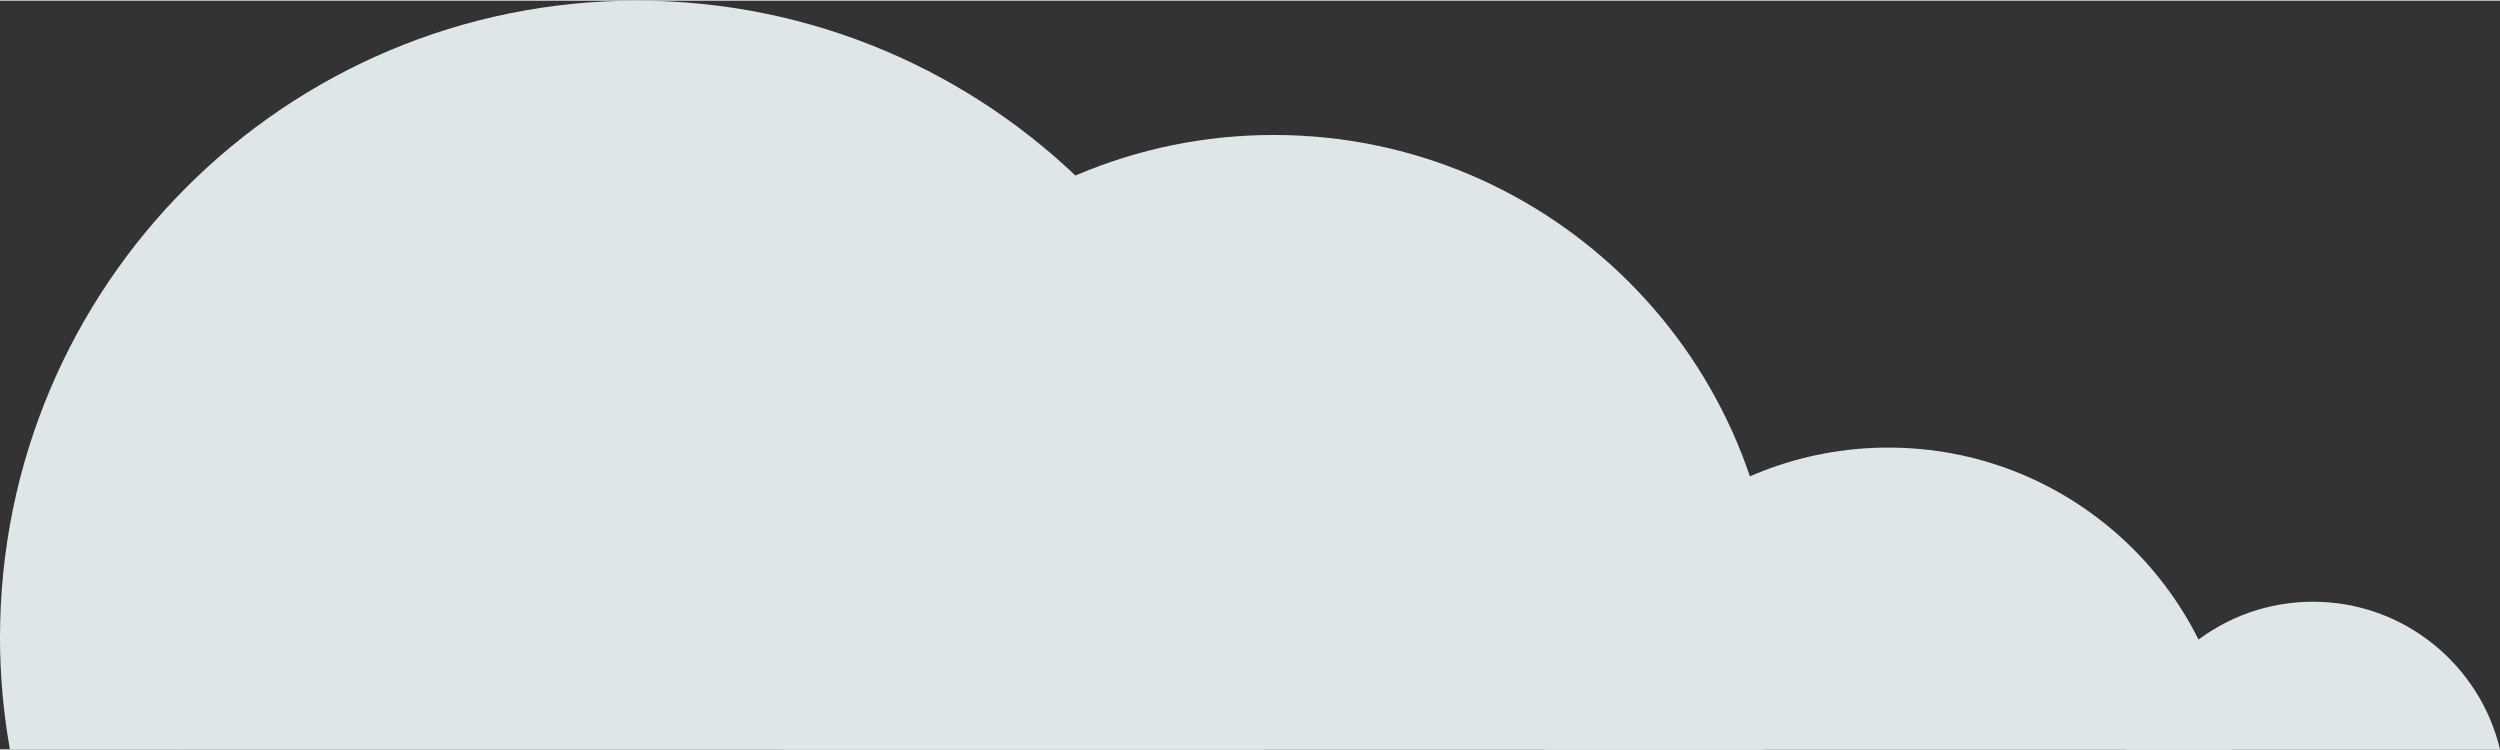 <?xml version="1.0" encoding="UTF-8"?><svg xmlns="http://www.w3.org/2000/svg" id="Layer_266052153116b8" viewBox="0 0 80.77 24.19" aria-hidden="true" width="80px" height="24px"><rect x="0" y="0" width="80.77" height="24.19" fill="#333333" stroke="none"/><defs><linearGradient class="cerosgradient" data-cerosgradient="true" id="CerosGradient_id53820c687" gradientUnits="userSpaceOnUse" x1="50%" y1="100%" x2="50%" y2="0%"><stop offset="0%" stop-color="#d1d1d1"/><stop offset="100%" stop-color="#d1d1d1"/></linearGradient><linearGradient/><style>.cls-1-66052153116b8{opacity:.9;}.cls-2-66052153116b8{fill:#f1f9fd;stroke-width:0px;}</style></defs><g id="Layer_1-266052153116b8"><g class="cls-1-66052153116b8"><path class="cls-2-66052153116b8" d="M49.91,24.19c.71-5.5,5.4-9.75,11.1-9.75,5.69,0,10.39,4.25,11.1,9.75h-22.19Z"/><path class="cls-2-66052153116b8" d="M68.69,24.19c.65-2.74,3.11-4.77,6.04-4.77s5.39,2.04,6.04,4.77h-12.08Z"/><path class="cls-2-66052153116b8" d="M25.32,24.19c-.26-1.16-.41-2.37-.41-3.61,0-8.97,7.27-16.24,16.24-16.24s16.24,7.27,16.24,16.24c0,1.24-.14,2.45-.41,3.61h-31.67Z"/><path class="cls-2-66052153116b8" d="M.32,24.19C.11,23.01,0,21.81,0,20.58,0,9.21,9.21,0,20.58,0c11.36,0,20.58,9.21,20.58,20.58,0,1.23-.11,2.44-.32,3.61H.32Z"/></g></g></svg>